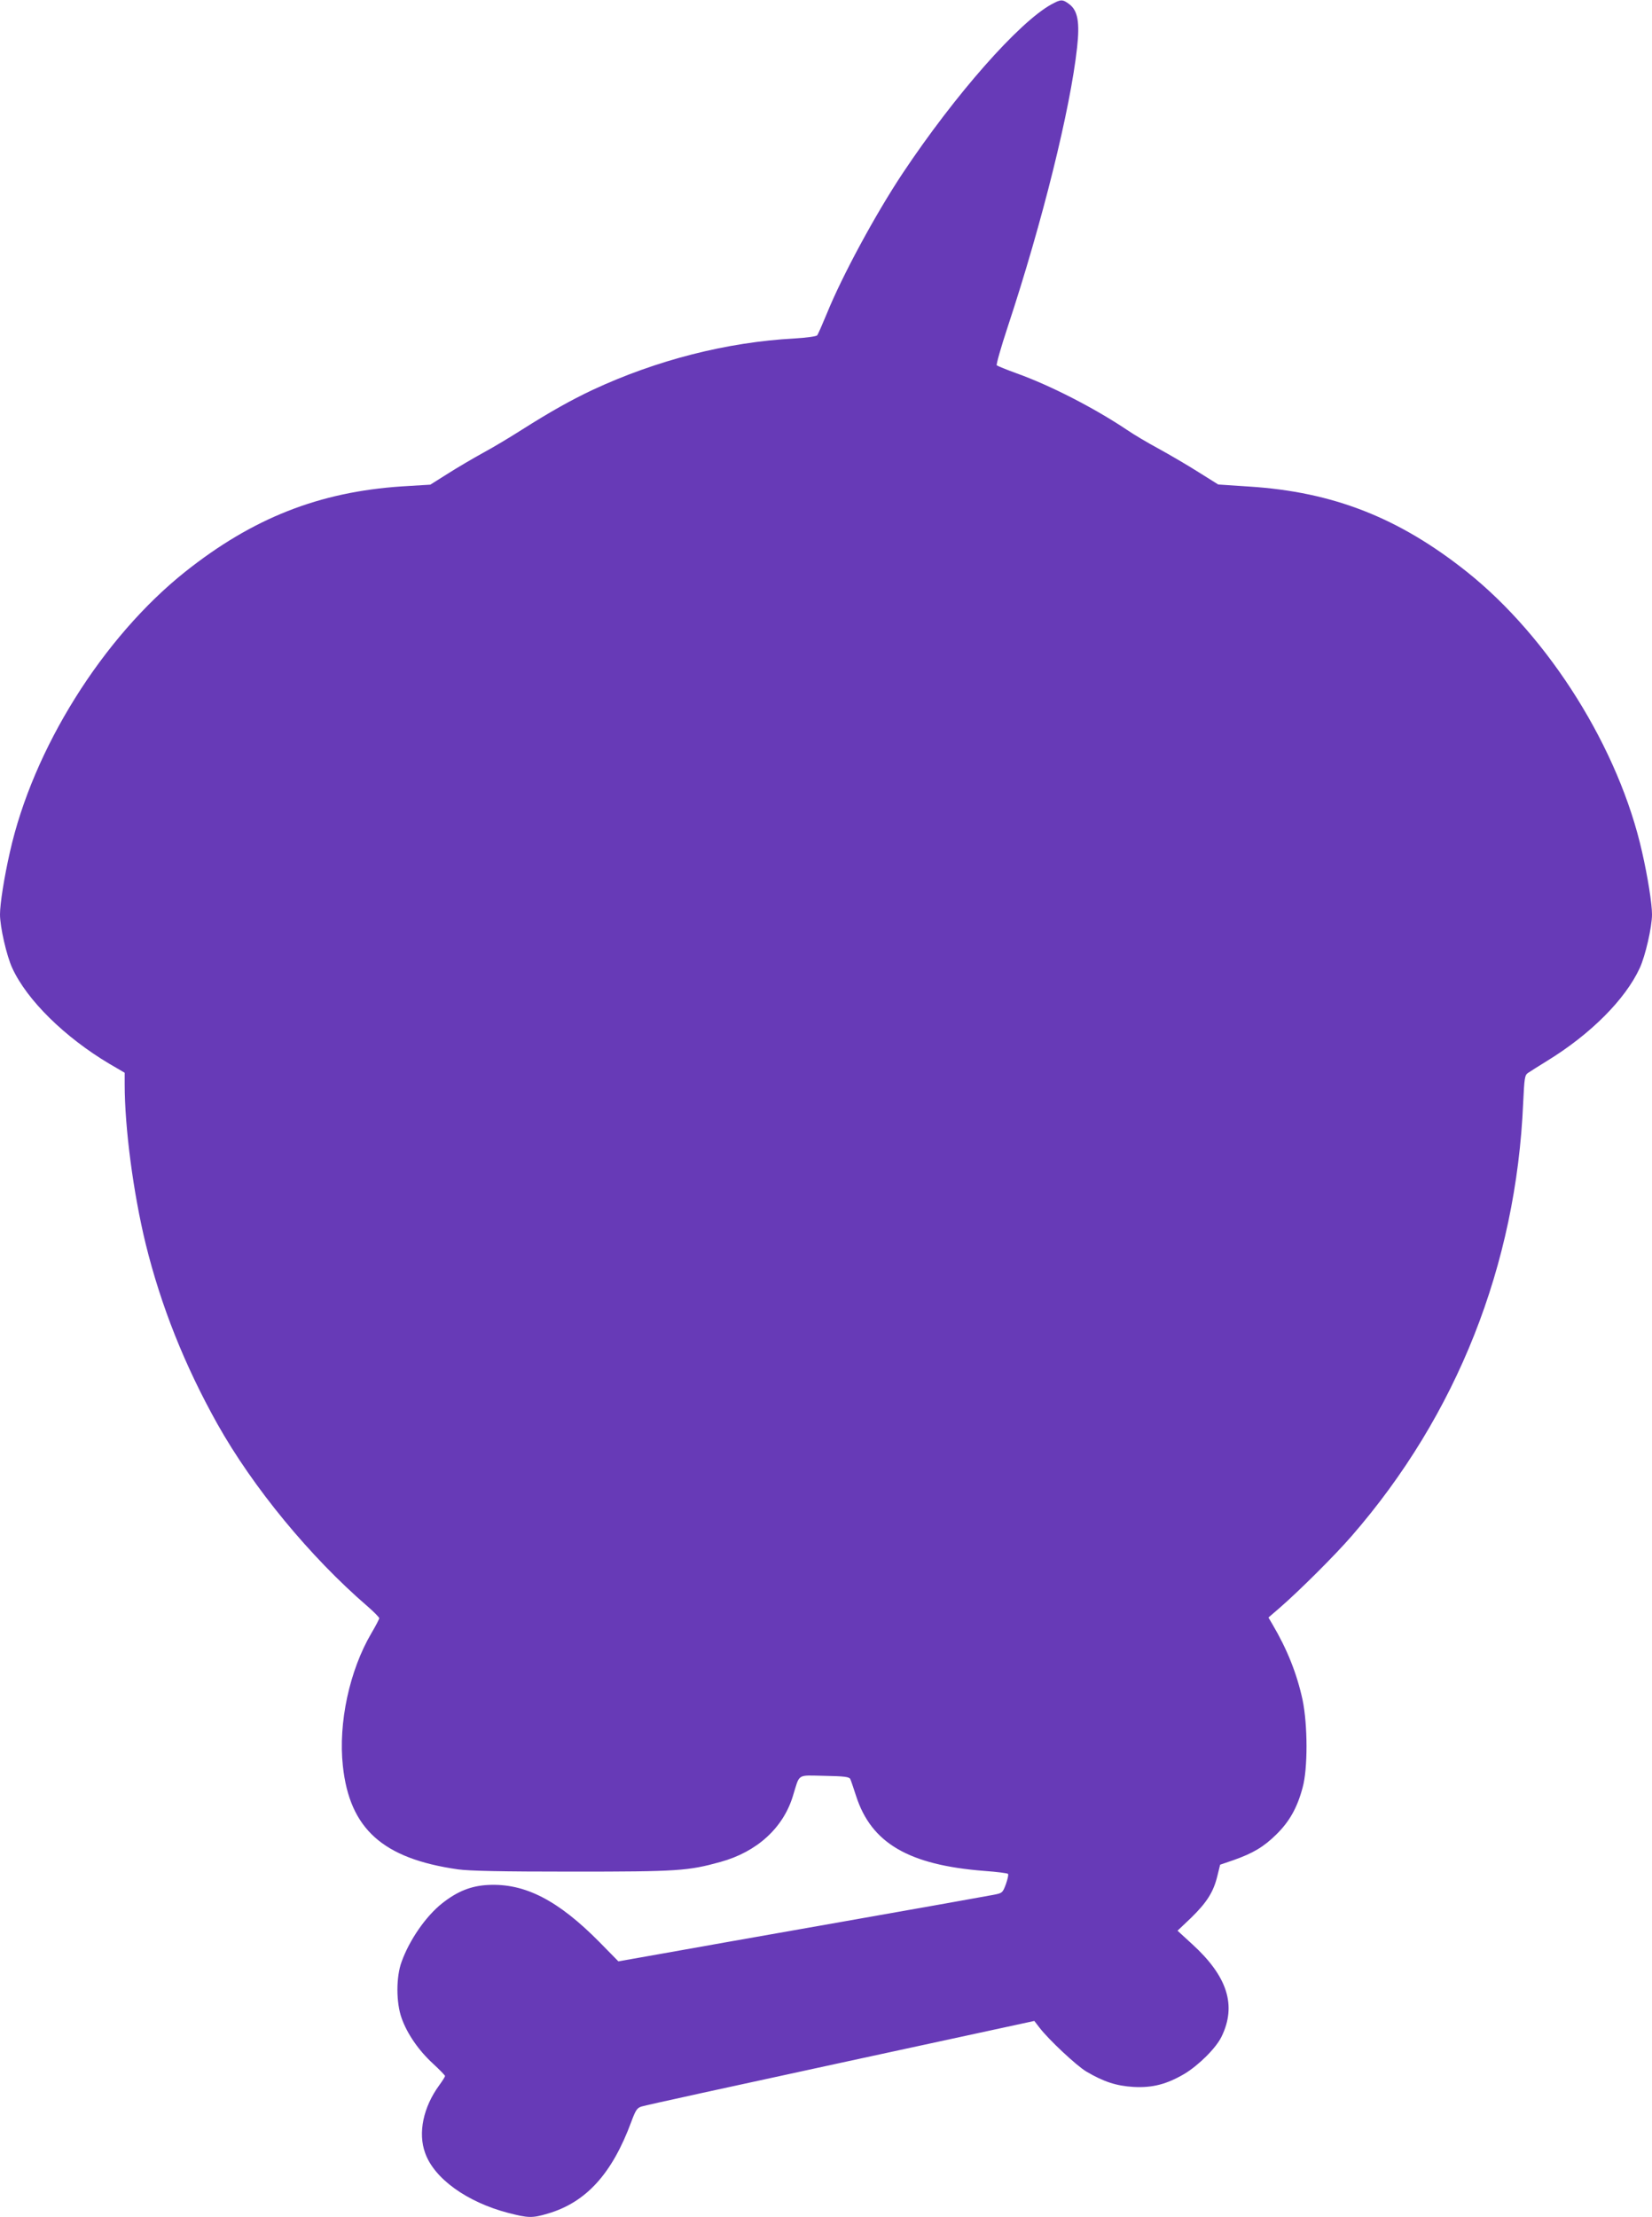 <?xml version="1.0" standalone="no"?>
<!DOCTYPE svg PUBLIC "-//W3C//DTD SVG 20010904//EN"
 "http://www.w3.org/TR/2001/REC-SVG-20010904/DTD/svg10.dtd">
<svg version="1.0" xmlns="http://www.w3.org/2000/svg"
 width="954pt" height="1280pt" viewBox="0 0 954 1280"
 preserveAspectRatio="xMidYMid meet">
<g transform="translate(0,1280) scale(0.1,-0.1)"
fill="#673ab7" stroke="none">
<path d="M6072 12775 c-189 -104 -557 -522 -859 -975 -157 -236 -350 -593
-438 -810 -26 -63 -51 -120 -56 -126 -5 -6 -63 -14 -131 -18 -391 -21 -797
-125 -1166 -297 -125 -59 -246 -127 -407 -229 -66 -42 -167 -103 -225 -134
-58 -32 -150 -86 -205 -121 l-100 -63 -165 -10 c-478 -32 -861 -183 -1252
-494 -476 -380 -878 -1022 -1011 -1618 -33 -145 -57 -298 -57 -359 0 -72 38
-239 71 -310 85 -185 303 -399 560 -552 l89 -52 0 -66 c0 -253 50 -629 121
-921 89 -361 225 -702 414 -1040 206 -367 535 -767 868 -1054 37 -32 67 -63
67 -68 0 -5 -20 -44 -45 -86 -127 -216 -192 -519 -165 -767 39 -363 230 -535
665 -597 65 -9 249 -13 660 -13 610 0 668 4 856 56 210 58 362 196 418 381 41
132 20 119 182 116 114 -2 143 -6 149 -18 4 -8 19 -53 34 -99 88 -272 304
-398 741 -432 71 -5 133 -13 136 -17 4 -4 -2 -30 -12 -59 -19 -51 -21 -52 -72
-62 -29 -6 -423 -76 -877 -156 -454 -80 -930 -164 -1057 -187 l-232 -41 -108
110 c-240 243 -432 342 -645 331 -98 -5 -178 -37 -266 -107 -93 -74 -188 -211
-233 -337 -32 -86 -32 -235 0 -324 31 -89 98 -187 181 -263 39 -36 70 -68 70
-72 0 -4 -15 -28 -34 -54 -92 -126 -123 -275 -81 -390 52 -148 242 -284 479
-346 117 -30 139 -31 230 -4 221 65 371 230 482 531 25 67 33 79 59 87 16 6
534 119 1149 252 l1119 242 30 -39 c53 -69 212 -218 270 -253 102 -60 174 -83
273 -89 110 -6 192 16 293 75 83 50 183 149 215 215 88 180 35 348 -169 534
l-85 78 79 75 c90 88 129 149 151 241 l16 65 76 26 c114 40 176 77 249 149 75
74 120 153 151 269 31 110 30 363 0 508 -33 152 -89 292 -174 436 l-23 39 65
56 c113 98 319 303 416 415 607 698 950 1564 990 2500 7 145 9 160 28 173 12
8 62 40 111 70 251 154 451 355 534 535 33 71 71 238 71 310 0 61 -24 214 -57
359 -133 596 -535 1238 -1011 1618 -393 313 -773 462 -1257 493 l-180 12 -115
72 c-63 40 -166 100 -228 134 -63 34 -146 83 -185 110 -187 125 -441 256 -637
326 -58 21 -109 42 -114 46 -4 4 24 103 63 221 201 608 362 1258 401 1614 16
145 4 212 -44 249 -40 30 -49 30 -104 0z"/>
</g>
</svg>
